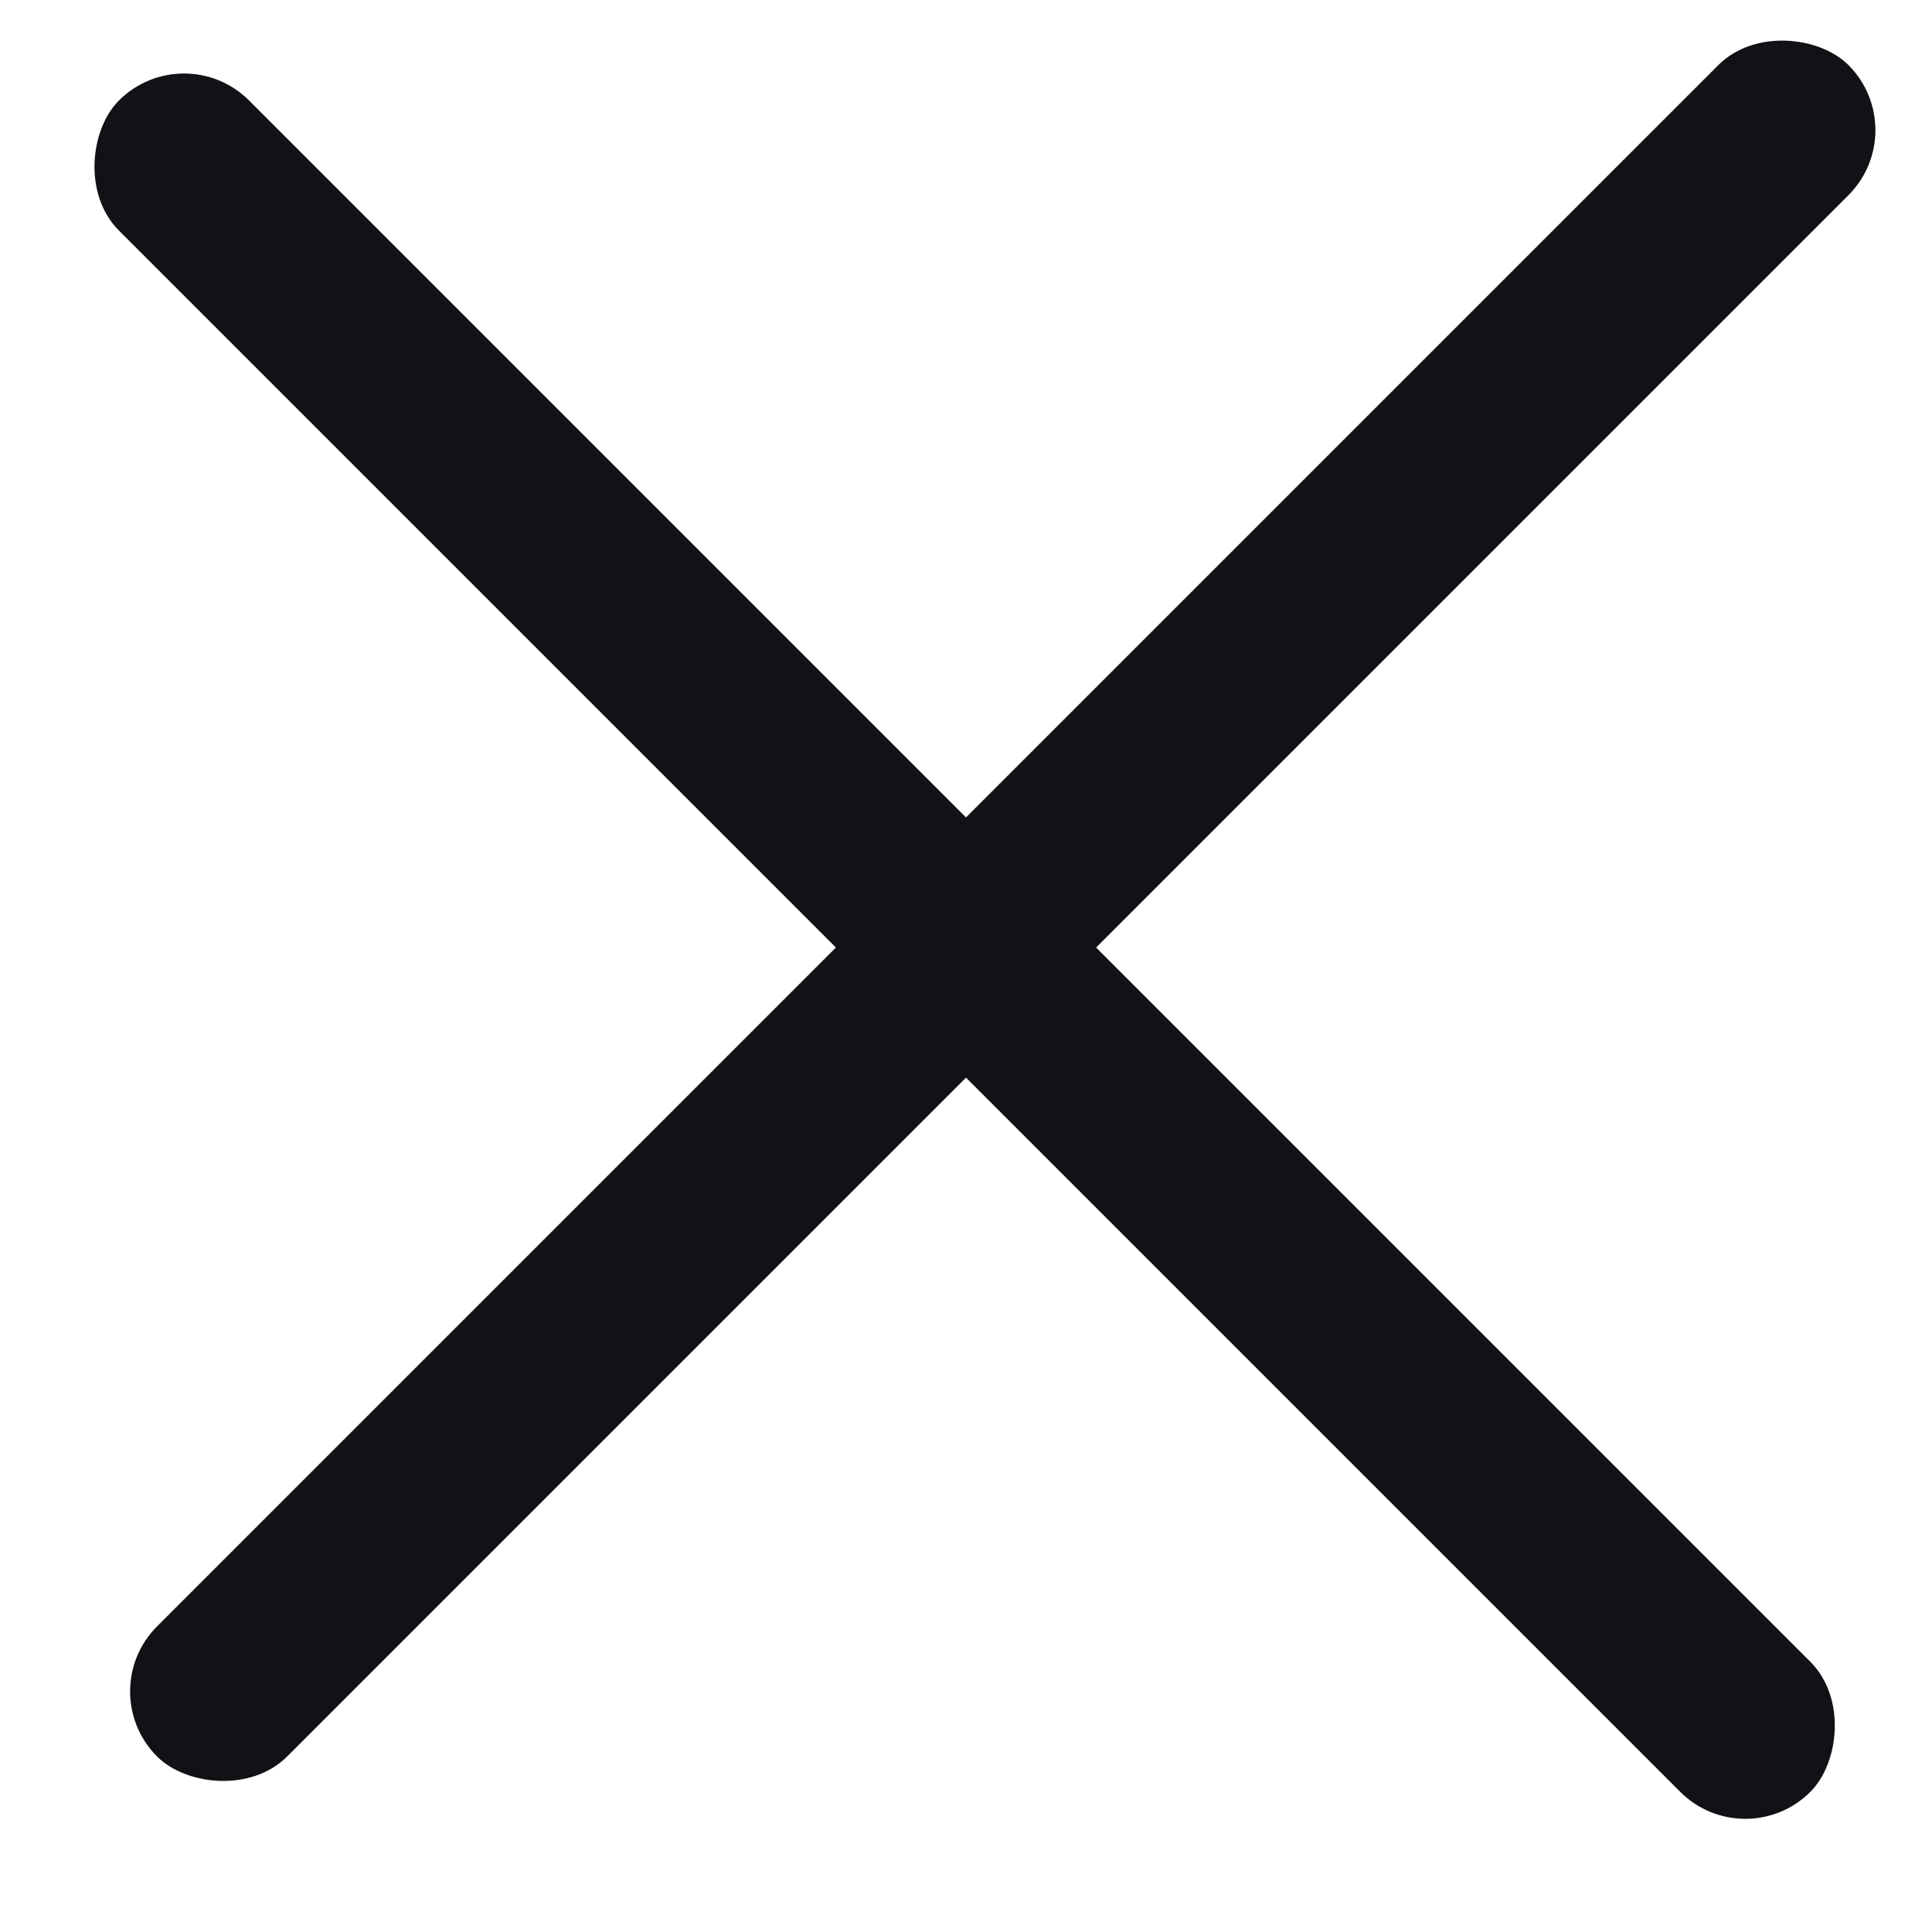 <svg width="21" height="21" viewBox="0 0 21 21" fill="none" xmlns="http://www.w3.org/2000/svg">
<rect x="2" y="0.385" width="26" height="2" rx="1" transform="rotate(45 2 0.385)" fill="#121216"/>
<rect x="1" y="18.385" width="26" height="2" rx="1" transform="rotate(-45 1 18.385)" fill="#121216"/>
</svg>
